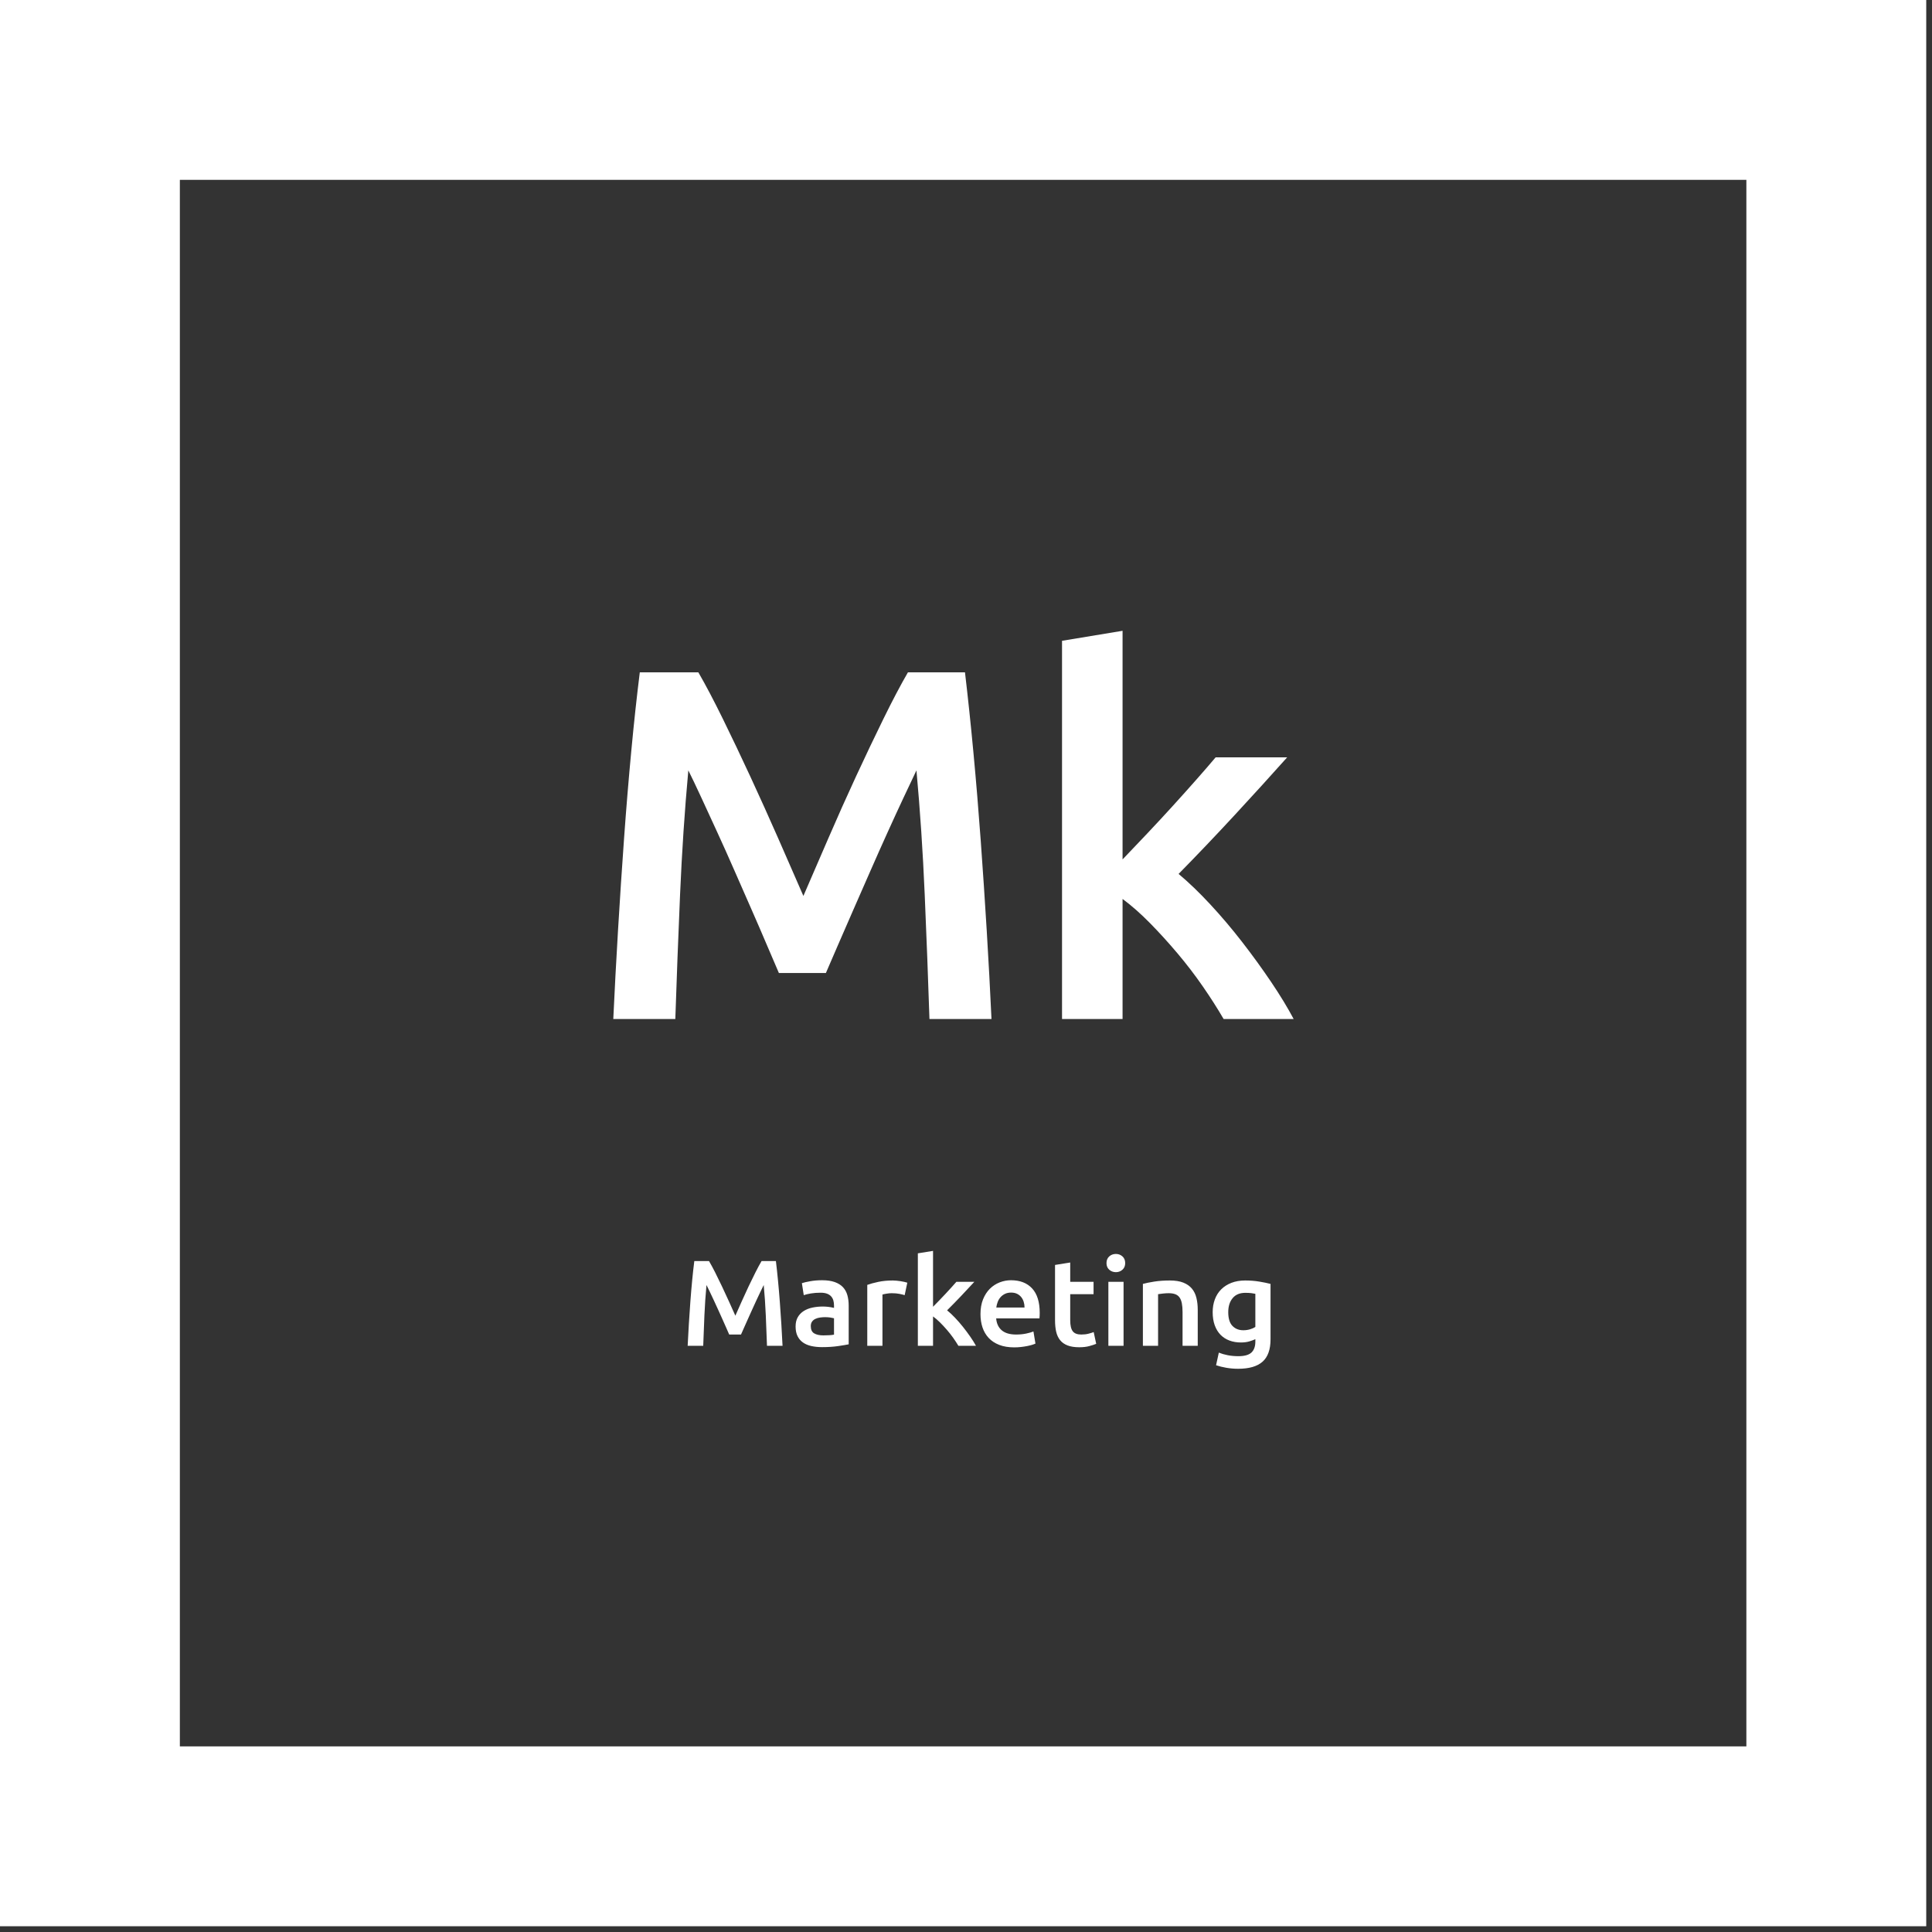 <svg xmlns="http://www.w3.org/2000/svg" width="295" height="295" viewBox="0 0 295 295">
  <rect x="0" y="0" width="295" height="295" fill="#333333" stroke="none"/>
  <g fill="#FFF" fill-rule="evenodd">
    <path d="M0,294.121 L294.119,294.121 L294.119,0 L0,0 L0,294.121 Z M27.463,266.658 L266.656,266.658 L266.656,27.461 L27.463,27.461 L27.463,266.658 Z"/>
    <path d="M106.629 102.657C107.75 104.592 108.997 106.96 110.372 109.761 111.747 112.562 113.148 115.503 114.574 118.584 116 121.665 117.413 124.797 118.813 127.98 120.214 131.162 121.499 134.103 122.671 136.802 123.842 134.103 125.115 131.162 126.49 127.98 127.865 124.797 129.265 121.665 130.691 118.584 132.117 115.503 133.518 112.562 134.893 109.761 136.268 106.96 137.515 104.592 138.636 102.657L147.344 102.657C147.802 106.528 148.235 110.64 148.642 114.994 149.05 119.348 149.419 123.804 149.75 128.362 150.081 132.919 150.386 137.503 150.667 142.111 150.947 146.72 151.189 151.214 151.392 155.594L141.92 155.594C141.717 149.432 141.475 143.092 141.195 136.573 140.914 130.055 140.494 123.74 139.934 117.629 139.374 118.8 138.712 120.201 137.948 121.83 137.184 123.46 136.369 125.23 135.504 127.139 134.638 129.049 133.76 131.022 132.868 133.059 131.977 135.096 131.111 137.07 130.271 138.979 129.431 140.889 128.654 142.671 127.941 144.326 127.228 145.982 126.617 147.395 126.108 148.566L118.928 148.566C118.418 147.395 117.807 145.969 117.094 144.288 116.382 142.608 115.605 140.813 114.765 138.903 113.924 136.993 113.059 135.02 112.167 132.983 111.276 130.946 110.398 128.985 109.532 127.101 108.666 125.217 107.852 123.447 107.088 121.792 106.324 120.137 105.662 118.75 105.102 117.629 104.542 123.74 104.121 130.055 103.841 136.573 103.561 143.092 103.319 149.432 103.116 155.594L93.644 155.594C93.847 151.214 94.089 146.682 94.369 141.997 94.649 137.312 94.955 132.665 95.286 128.056 95.617 123.447 95.986 118.979 96.394 114.65 96.801 110.321 97.234 106.324 97.692 102.657L106.629 102.657zM171.406 131.226C172.577 130.004 173.825 128.693 175.149 127.292 176.473 125.892 177.771 124.491 179.044 123.091 180.318 121.69 181.527 120.341 182.673 119.042 183.819 117.744 184.799 116.611 185.614 115.643L196.537 115.643C193.991 118.495 191.305 121.449 188.478 124.504 185.652 127.559 182.813 130.539 179.961 133.441 181.489 134.714 183.093 136.255 184.773 138.063 186.454 139.871 188.084 141.793 189.662 143.83 191.241 145.867 192.718 147.904 194.093 149.941 195.468 151.978 196.613 153.862 197.53 155.594L186.836 155.594C185.919 154.015 184.863 152.36 183.666 150.628 182.469 148.897 181.183 147.216 179.808 145.587 178.433 143.957 177.033 142.417 175.607 140.965 174.181 139.514 172.781 138.279 171.406 137.261L171.406 155.594 162.163 155.594 162.163 97.845 171.406 96.317 171.406 131.226zM108.258 192.55C108.539 193.023 108.852 193.602 109.197 194.286 109.542 194.971 109.893 195.69 110.251 196.443 110.609 197.196 110.963 197.962 111.315 198.74 111.666 199.518 111.989 200.237 112.283 200.896 112.576 200.237 112.896 199.518 113.241 198.74 113.586 197.962 113.937 197.196 114.295 196.443 114.653 195.69 115.004 194.971 115.349 194.286 115.694 193.602 116.007 193.023 116.288 192.55L118.473 192.55C118.588 193.496 118.696 194.501 118.798 195.565 118.901 196.63 118.993 197.719 119.076 198.833 119.159 199.947 119.236 201.067 119.306 202.194 119.377 203.321 119.437 204.419 119.488 205.49L117.112 205.49C117.061 203.983 117 202.434 116.93 200.84 116.86 199.247 116.754 197.703 116.614 196.21 116.473 196.496 116.307 196.838 116.115 197.237 115.924 197.635 115.719 198.067 115.502 198.534 115.285 199.001 115.065 199.483 114.841 199.981 114.617 200.479 114.4 200.962 114.189 201.428 113.979 201.895 113.784 202.331 113.605 202.735 113.426 203.14 113.273 203.485 113.145 203.772L111.343 203.772C111.216 203.485 111.062 203.137 110.884 202.726 110.705 202.315 110.51 201.877 110.299 201.41 110.088 200.943 109.871 200.461 109.647 199.963 109.424 199.465 109.203 198.985 108.986 198.525 108.769 198.064 108.565 197.632 108.373 197.227 108.181 196.823 108.015 196.483 107.875 196.21 107.734 197.703 107.629 199.247 107.558 200.84 107.488 202.434 107.428 203.983 107.376 205.49L105 205.49C105.051 204.419 105.112 203.311 105.182 202.166 105.252 201.021 105.329 199.885 105.412 198.758 105.495 197.632 105.588 196.539 105.69 195.481 105.792 194.423 105.901 193.446 106.016 192.55L108.258 192.55zM125.717 203.902C126.432 203.902 126.975 203.865 127.346 203.79L127.346 201.288C127.218 201.251 127.033 201.214 126.79 201.176 126.547 201.139 126.279 201.12 125.985 201.12 125.73 201.12 125.471 201.139 125.209 201.176 124.947 201.214 124.711 201.282 124.5 201.382 124.289 201.481 124.12 201.621 123.992 201.802 123.864 201.982 123.8 202.21 123.8 202.483 123.8 203.019 123.973 203.389 124.318 203.594 124.663 203.8 125.129 203.902 125.717 203.902zM125.525 195.481C126.292 195.481 126.937 195.575 127.461 195.761 127.985 195.948 128.403 196.21 128.716 196.546 129.029 196.882 129.253 197.289 129.387 197.769 129.521 198.248 129.588 198.774 129.588 199.346L129.588 205.266C129.23 205.34 128.691 205.43 127.969 205.536 127.247 205.642 126.432 205.695 125.525 205.695 124.925 205.695 124.375 205.639 123.877 205.527 123.379 205.415 122.954 205.234 122.603 204.985 122.251 204.737 121.977 204.413 121.779 204.015 121.58 203.616 121.481 203.124 121.481 202.539 121.481 201.979 121.593 201.506 121.817 201.12 122.04 200.734 122.344 200.42 122.727 200.177 123.11 199.935 123.554 199.76 124.059 199.655 124.564 199.549 125.091 199.496 125.64 199.496 125.896 199.496 126.164 199.511 126.445 199.543 126.726 199.574 127.026 199.627 127.346 199.701L127.346 199.328C127.346 199.066 127.314 198.817 127.25 198.581 127.186 198.344 127.074 198.136 126.915 197.955 126.755 197.775 126.544 197.635 126.282 197.535 126.02 197.436 125.691 197.386 125.295 197.386 124.759 197.386 124.267 197.423 123.82 197.498 123.372 197.573 123.008 197.66 122.727 197.759L122.44 195.929C122.734 195.83 123.162 195.73 123.724 195.631 124.286 195.531 124.886 195.481 125.525 195.481zM138.135 197.759C137.944 197.697 137.679 197.632 137.34 197.563 137.002 197.495 136.609 197.461 136.161 197.461 135.906 197.461 135.634 197.485 135.347 197.535 135.06 197.585 134.858 197.629 134.743 197.666L134.743 205.49 132.424 205.49 132.424 196.191C132.872 196.029 133.431 195.877 134.101 195.733 134.772 195.59 135.516 195.519 136.334 195.519 136.487 195.519 136.666 195.528 136.871 195.547 137.075 195.565 137.279 195.59 137.484 195.621 137.688 195.652 137.886 195.69 138.078 195.733 138.27 195.777 138.423 195.817 138.538 195.855L138.135 197.759zM142.467 199.533C142.76 199.234 143.073 198.914 143.406 198.572 143.738 198.229 144.064 197.887 144.383 197.545 144.702 197.202 145.006 196.872 145.293 196.555 145.581 196.238 145.827 195.961 146.031 195.724L148.772 195.724C148.133 196.421 147.459 197.143 146.75 197.89 146.041 198.637 145.329 199.365 144.613 200.075 144.996 200.386 145.399 200.762 145.82 201.204 146.242 201.646 146.651 202.116 147.047 202.614 147.443 203.112 147.814 203.61 148.158 204.108 148.503 204.606 148.791 205.066 149.021 205.49L146.338 205.49C146.108 205.104 145.843 204.699 145.543 204.276 145.242 203.853 144.92 203.442 144.575 203.044 144.23 202.645 143.878 202.269 143.521 201.914 143.163 201.559 142.812 201.257 142.467 201.008L142.467 205.49 140.148 205.49 140.148 191.373 142.467 191 142.467 199.533zM149.711 200.654C149.711 199.795 149.842 199.041 150.104 198.394 150.366 197.747 150.714 197.209 151.148 196.779 151.583 196.35 152.081 196.026 152.643 195.808 153.205 195.59 153.78 195.481 154.368 195.481 155.748 195.481 156.824 195.898 157.597 196.732 158.37 197.566 158.756 198.811 158.756 200.467 158.756 200.591 158.753 200.731 158.747 200.887 158.74 201.043 158.731 201.183 158.718 201.307L152.106 201.307C152.17 202.091 152.455 202.698 152.959 203.128 153.464 203.557 154.195 203.772 155.154 203.772 155.716 203.772 156.23 203.722 156.696 203.622 157.163 203.523 157.53 203.417 157.798 203.305L158.105 205.154C157.977 205.216 157.801 205.281 157.578 205.35 157.354 205.418 157.099 205.48 156.811 205.536 156.524 205.592 156.214 205.639 155.882 205.676 155.55 205.714 155.211 205.732 154.866 205.732 153.984 205.732 153.218 205.605 152.566 205.35 151.915 205.094 151.378 204.74 150.957 204.285 150.535 203.831 150.222 203.296 150.017 202.679 149.813 202.063 149.711 201.388 149.711 200.654zM156.438 199.645C156.438 199.334 156.393 199.038 156.303 198.758 156.214 198.478 156.083 198.235 155.911 198.03 155.738 197.825 155.527 197.663 155.278 197.545 155.029 197.426 154.732 197.367 154.387 197.367 154.029 197.367 153.716 197.433 153.448 197.563 153.18 197.694 152.953 197.865 152.768 198.077 152.582 198.288 152.439 198.531 152.336 198.805 152.234 199.079 152.164 199.359 152.126 199.645L156.438 199.645zM161.095 193.147L163.413 192.774 163.413 195.724 166.978 195.724 166.978 197.61 163.413 197.61 163.413 201.587C163.413 202.371 163.541 202.932 163.797 203.268 164.052 203.604 164.487 203.772 165.1 203.772 165.522 203.772 165.895 203.728 166.221 203.641 166.547 203.554 166.806 203.473 166.997 203.398L167.38 205.191C167.112 205.303 166.761 205.418 166.326 205.536 165.892 205.655 165.381 205.714 164.793 205.714 164.078 205.714 163.481 205.62 163.001 205.434 162.522 205.247 162.142 204.976 161.861 204.621 161.58 204.267 161.382 203.837 161.267 203.333 161.152 202.829 161.095 202.253 161.095 201.606L161.095 193.147zM171.558 205.49L169.239 205.49 169.239 195.724 171.558 195.724 171.558 205.49zM171.807 192.867C171.807 193.29 171.667 193.627 171.386 193.876 171.105 194.124 170.773 194.249 170.389 194.249 169.993 194.249 169.655 194.124 169.374 193.876 169.093 193.627 168.952 193.29 168.952 192.867 168.952 192.432 169.093 192.089 169.374 191.84 169.655 191.591 169.993 191.467 170.389 191.467 170.773 191.467 171.105 191.591 171.386 191.84 171.667 192.089 171.807 192.432 171.807 192.867zM174.51 196.041C174.957 195.917 175.538 195.799 176.254 195.687 176.969 195.575 177.761 195.519 178.63 195.519 179.448 195.519 180.131 195.628 180.681 195.845 181.23 196.063 181.668 196.368 181.993 196.76 182.319 197.152 182.549 197.626 182.683 198.179 182.818 198.733 182.885 199.34 182.885 200L182.885 205.49 180.566 205.49 180.566 200.355C180.566 199.832 180.531 199.387 180.46 199.02 180.39 198.652 180.275 198.354 180.115 198.123 179.956 197.893 179.738 197.725 179.464 197.619 179.189 197.513 178.854 197.461 178.458 197.461 178.164 197.461 177.857 197.479 177.538 197.517 177.218 197.554 176.982 197.585 176.829 197.61L176.829 205.49 174.51 205.49 174.51 196.041zM187.542 200.355C187.542 201.313 187.756 202.013 188.184 202.455 188.612 202.897 189.164 203.118 189.841 203.118 190.212 203.118 190.56 203.068 190.886 202.969 191.212 202.869 191.477 202.751 191.681 202.614L191.681 197.554C191.515 197.517 191.311 197.482 191.068 197.451 190.825 197.42 190.518 197.405 190.148 197.405 189.305 197.405 188.659 197.675 188.212 198.217 187.765 198.758 187.542 199.471 187.542 200.355zM194 204.5C194 206.056 193.594 207.195 192.783 207.917 191.972 208.639 190.729 209 189.056 209 188.442 209 187.845 208.95 187.264 208.851 186.682 208.751 186.155 208.62 185.683 208.459L186.104 206.535C186.5 206.697 186.951 206.828 187.455 206.927 187.96 207.027 188.506 207.077 189.094 207.077 190.027 207.077 190.691 206.89 191.087 206.517 191.483 206.143 191.681 205.589 191.681 204.855L191.681 204.481C191.451 204.593 191.148 204.705 190.771 204.817 190.394 204.929 189.963 204.985 189.477 204.985 188.838 204.985 188.254 204.886 187.724 204.687 187.193 204.488 186.74 204.195 186.363 203.809 185.986 203.423 185.692 202.941 185.481 202.362 185.271 201.783 185.165 201.114 185.165 200.355 185.165 199.645 185.277 198.992 185.501 198.394 185.724 197.797 186.05 197.286 186.478 196.863 186.906 196.44 187.427 196.11 188.04 195.873 188.653 195.637 189.349 195.519 190.129 195.519 190.883 195.519 191.598 195.575 192.275 195.687 192.952 195.799 193.527 195.917 194 196.041L194 204.5z"/>
  </g>
</svg>

